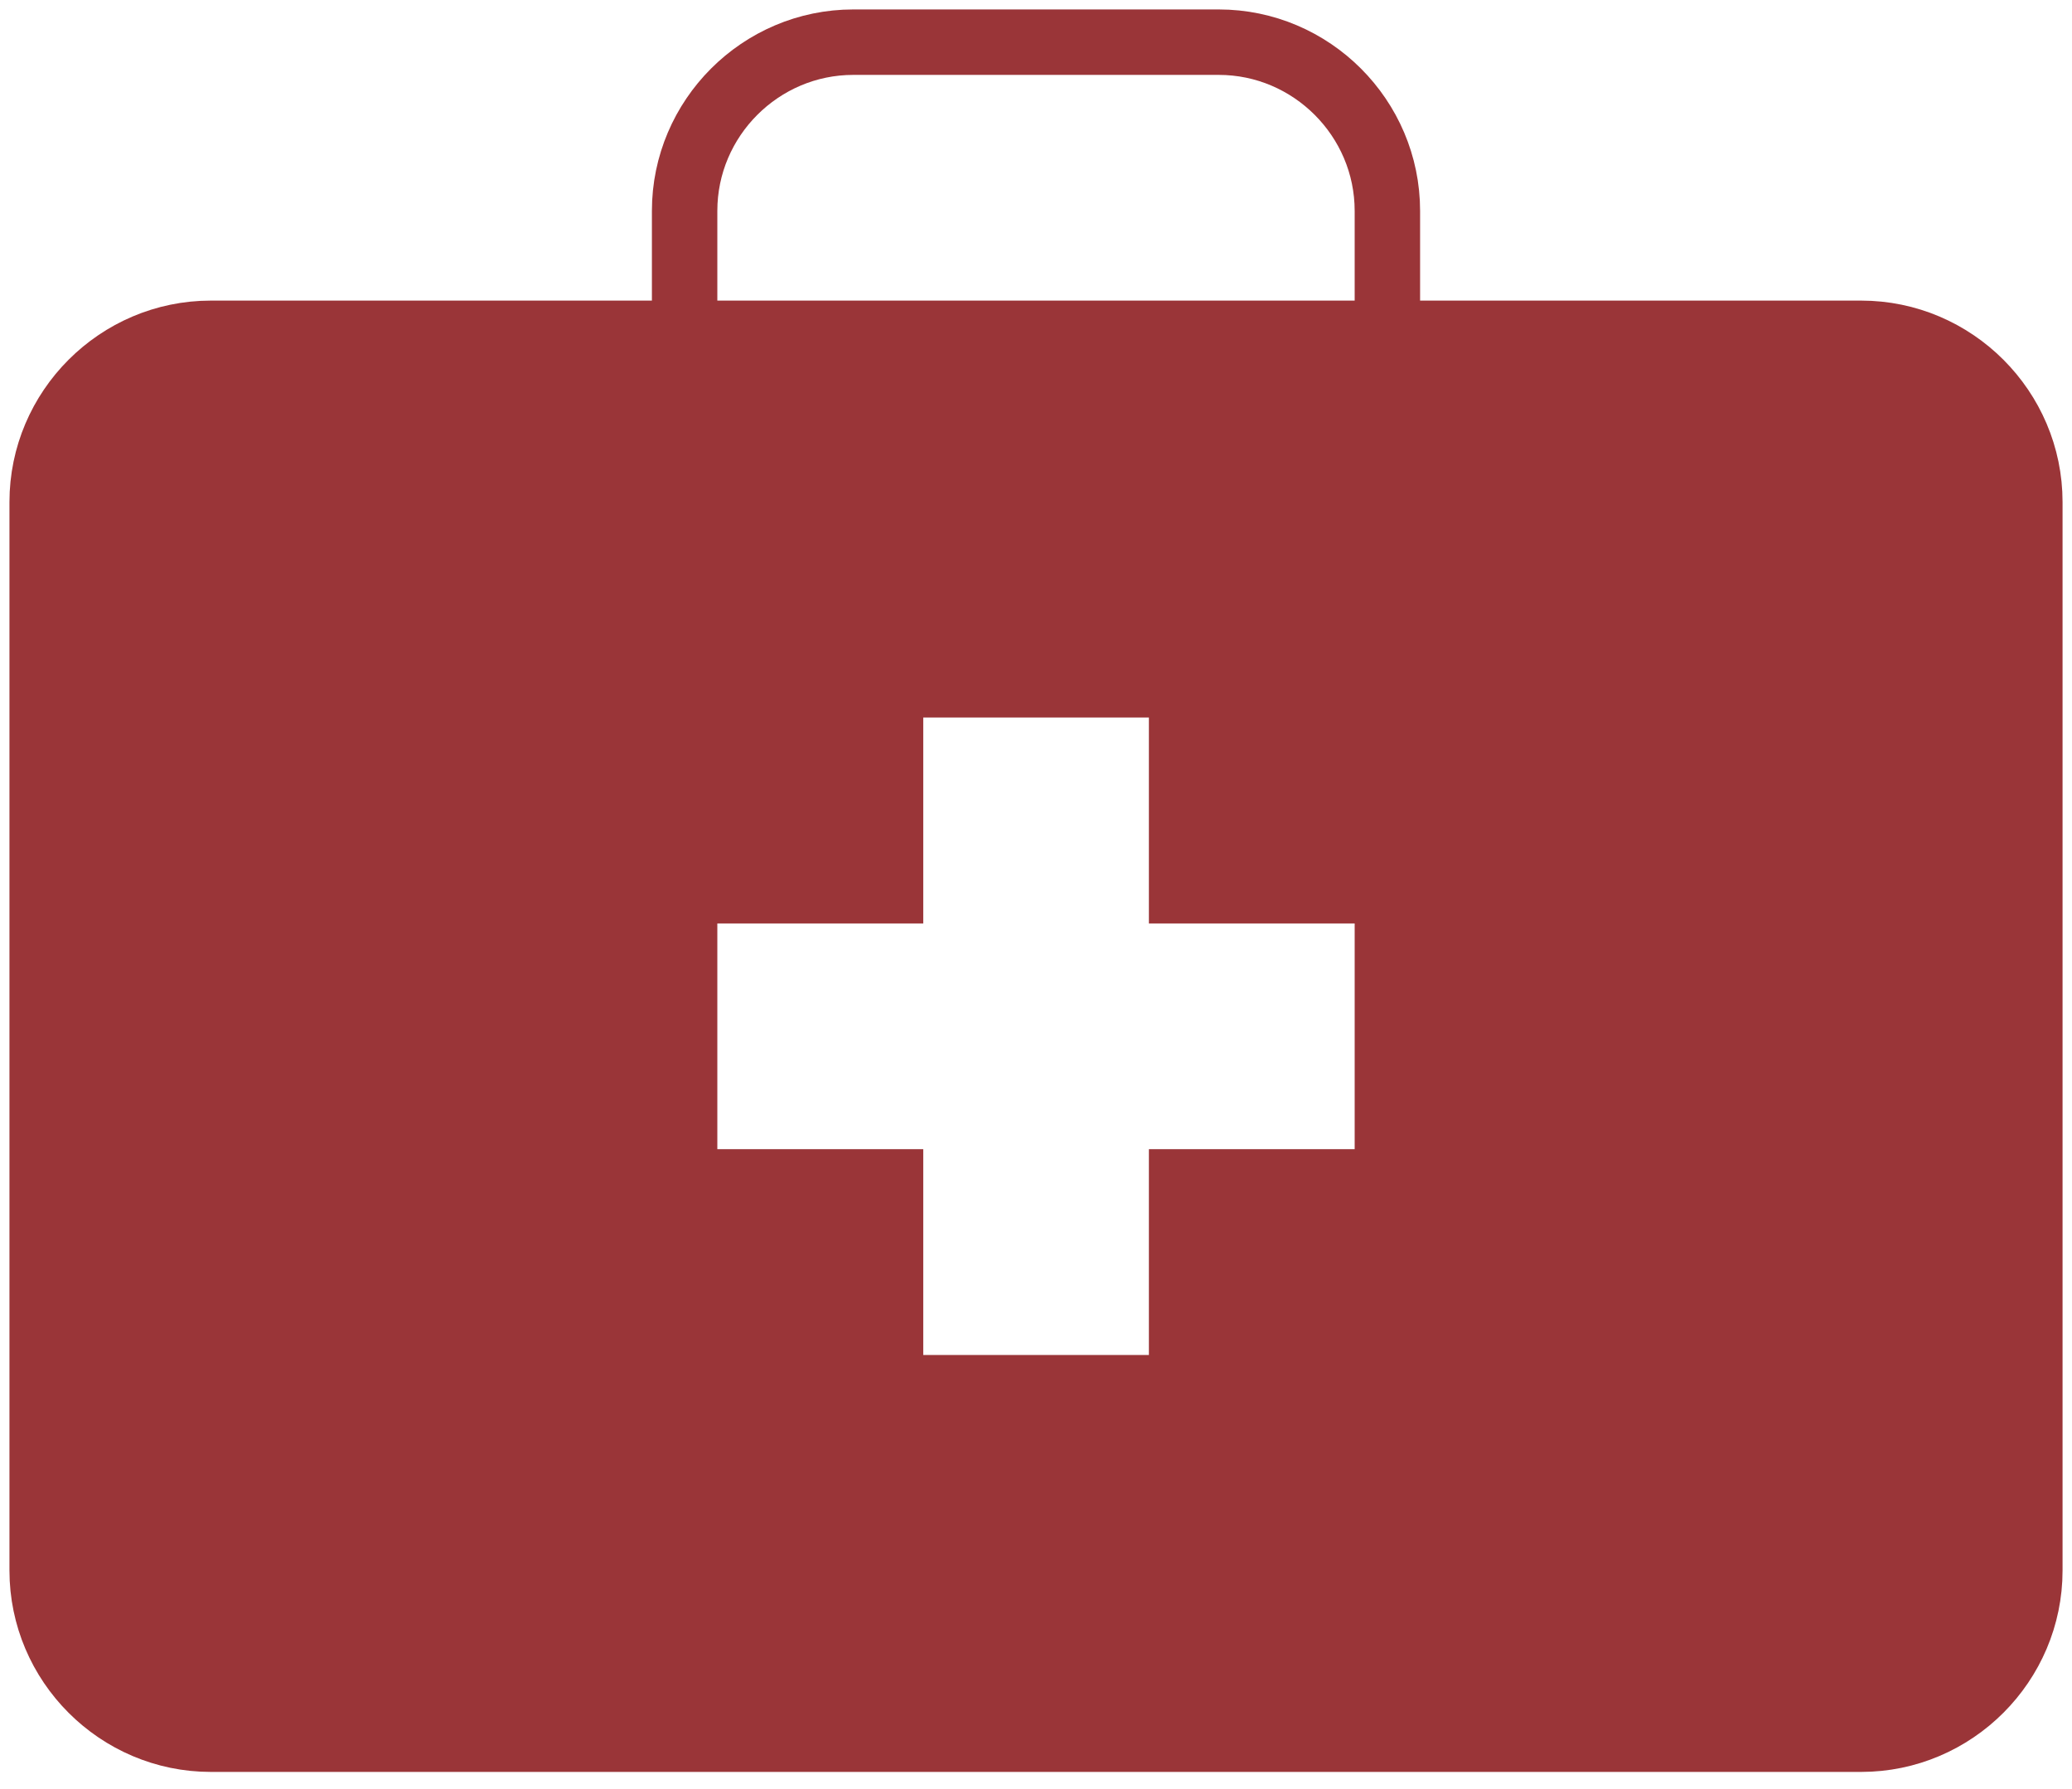 <svg width="190" height="164" viewBox="0 0 190 164" fill="none" xmlns="http://www.w3.org/2000/svg">
<path d="M170.667 30.558H19.332C10.826 30.558 3.867 37.518 3.867 46.024V143.976C3.867 152.482 10.826 159.442 19.332 159.442H170.667C179.174 159.442 186.134 152.482 186.134 143.976V46.024C186.134 37.518 179.174 30.558 170.667 30.558V30.558ZM127.221 108.352H108.352V127.221H81.661V108.352H62.779V81.66H81.661V62.779H108.352V81.66H127.221V108.352Z" fill="#9A3538" stroke="#9A3538" stroke-width="6" stroke-miterlimit="10" stroke-linecap="round"/>
<path d="M62.779 30.558V19.332C62.779 10.826 69.739 3.866 78.245 3.866H111.755C120.261 3.866 127.221 10.826 127.221 19.332V30.558" stroke="#9A3538" stroke-width="6" stroke-miterlimit="10" stroke-linecap="round"/>
</svg>
